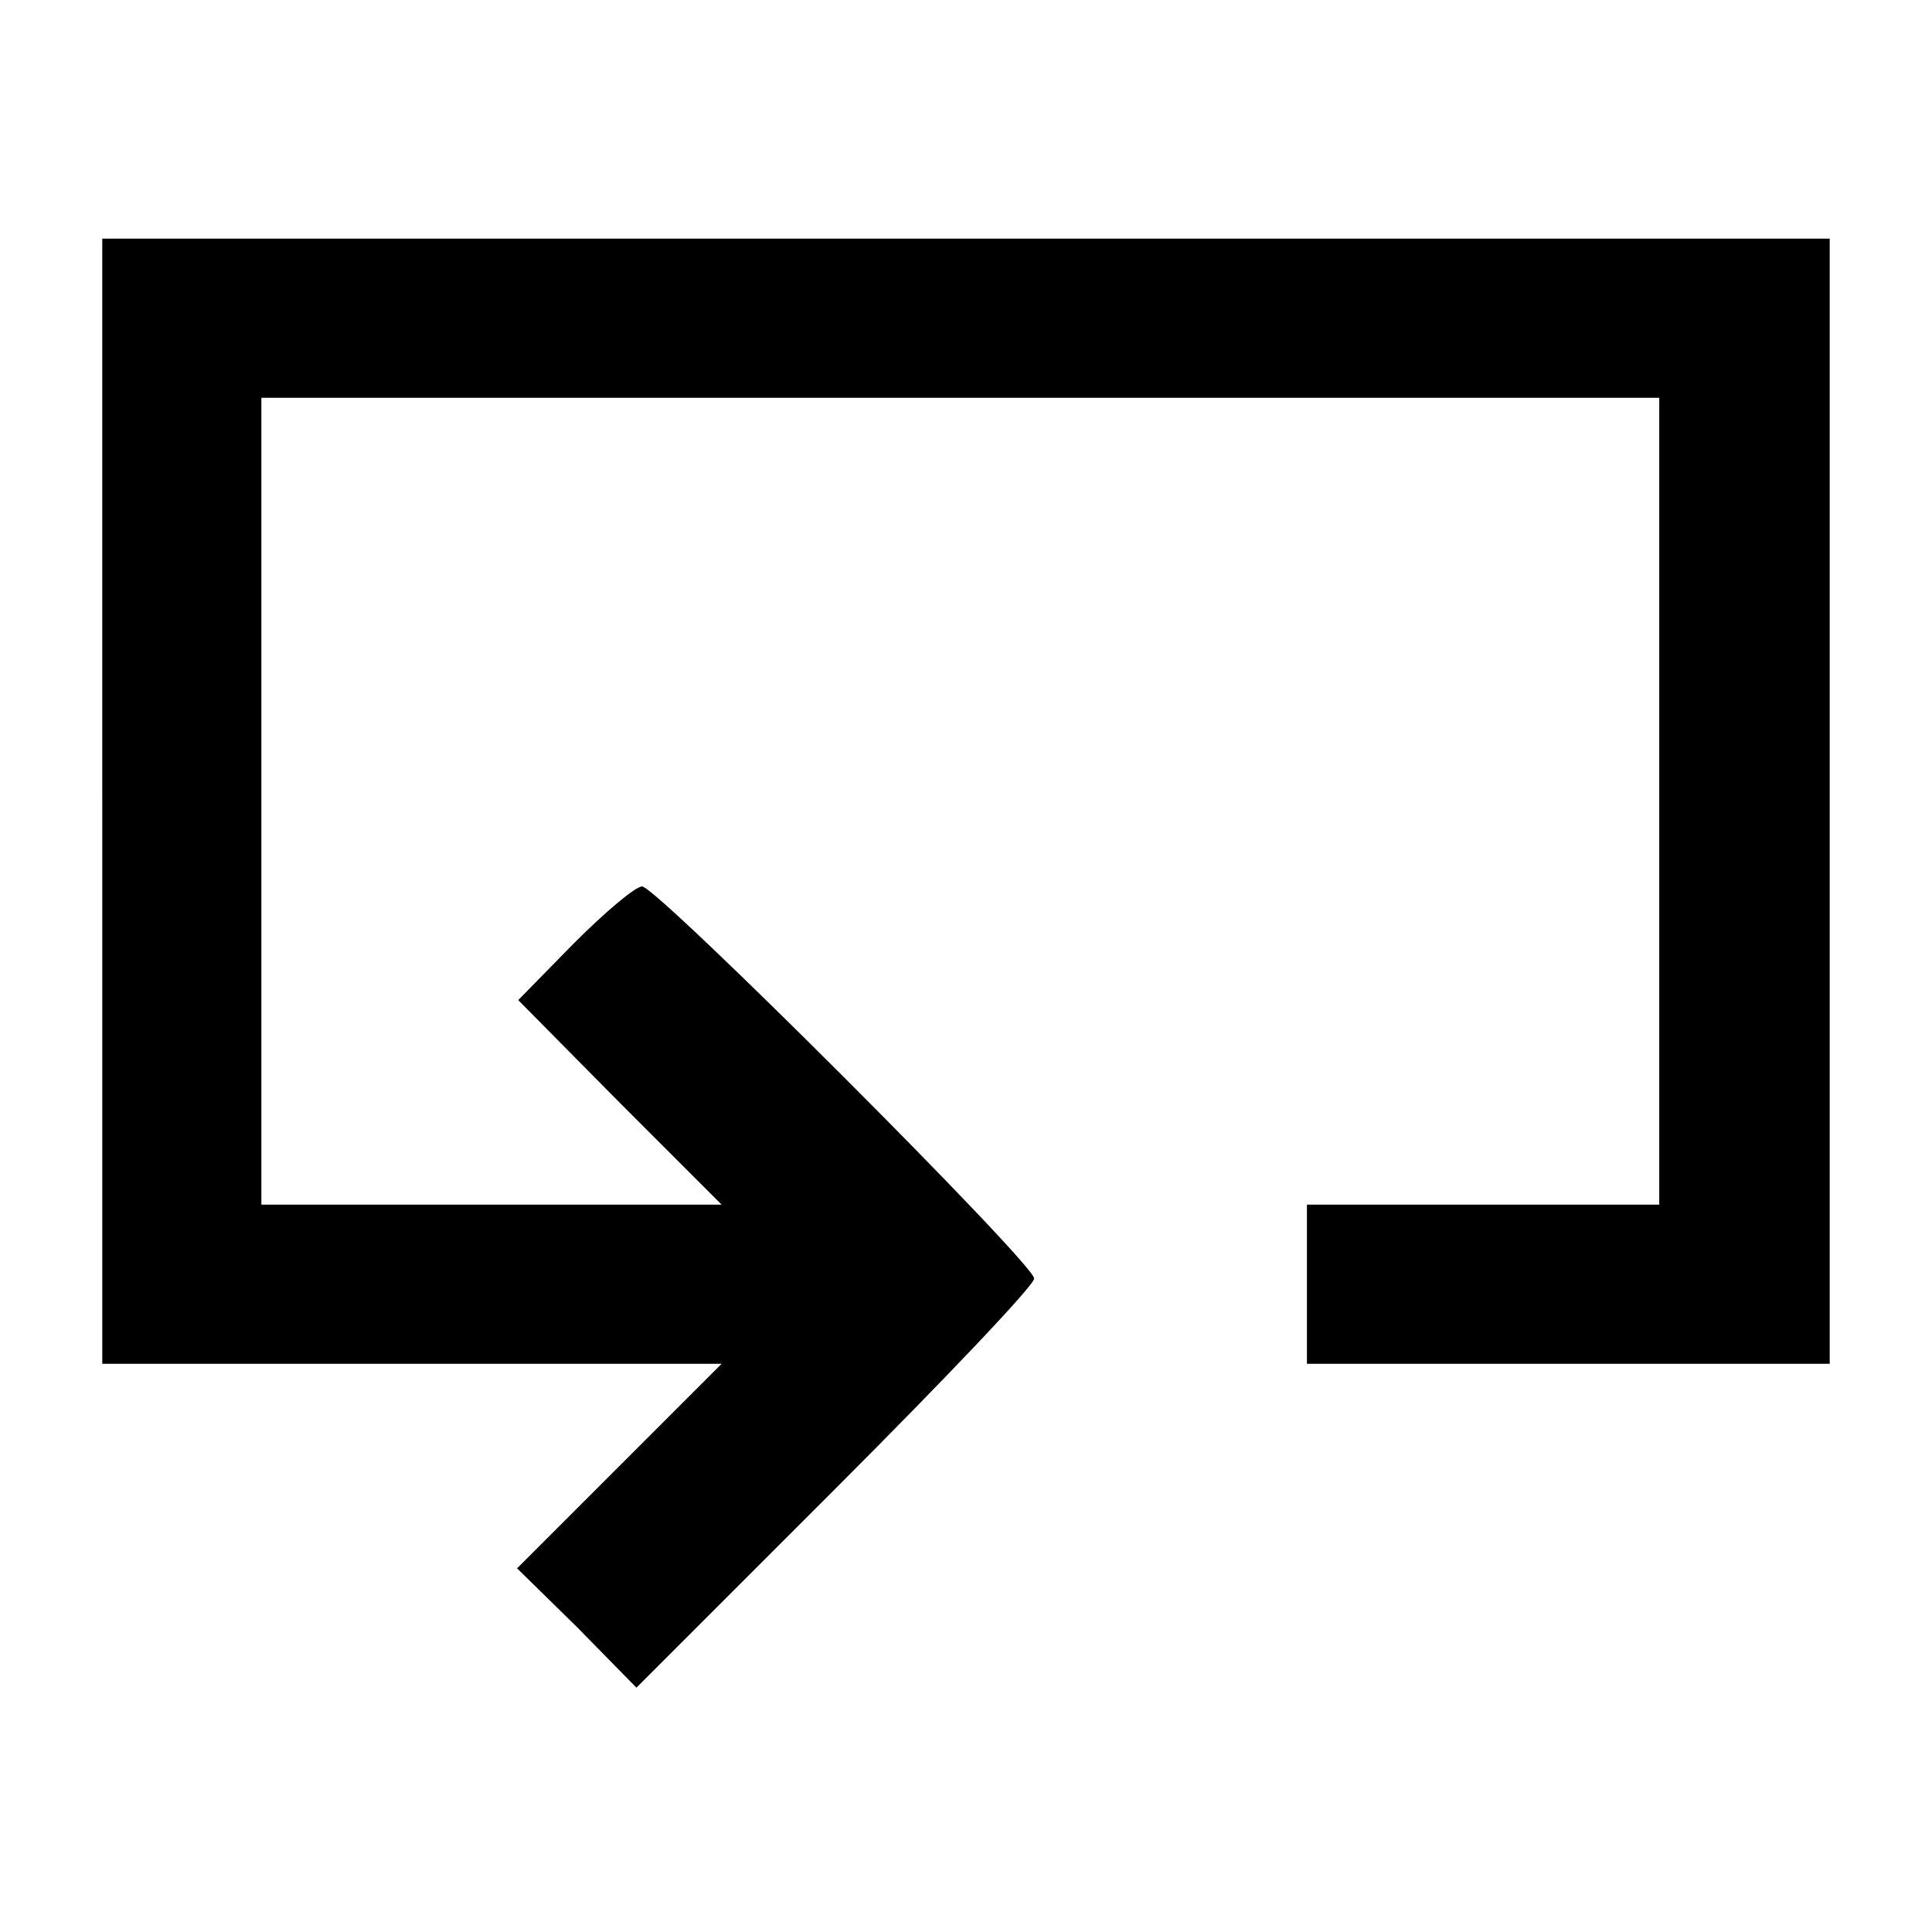 <?xml version="1.0" standalone="no"?>
<!DOCTYPE svg PUBLIC "-//W3C//DTD SVG 20010904//EN"
 "http://www.w3.org/TR/2001/REC-SVG-20010904/DTD/svg10.dtd">
<svg version="1.0" xmlns="http://www.w3.org/2000/svg"
 width="170pt" height="170pt" viewBox="0 0 170 170"
 preserveAspectRatio="xMidYMid meet">
<g transform="translate(0,170) scale(0.1,-0.1)"
fill="#000000" stroke="none">
<path d="M90 995 l0 -495 272 0 273 0 -90 -90 -90 -90 53 -52 52 -53 175 175
c96 96 175 179 175 185 0 13 -332 345 -345 345 -6 0 -33 -23 -60 -50 l-49 -50
89 -90 90 -90 -203 0 -202 0 0 355 0 355 615 0 615 0 0 -355 0 -355 -155 0
-155 0 0 -70 0 -70 230 0 230 0 0 495 0 495 -760 0 -760 0 0 -495z"/>
</g>
</svg>
